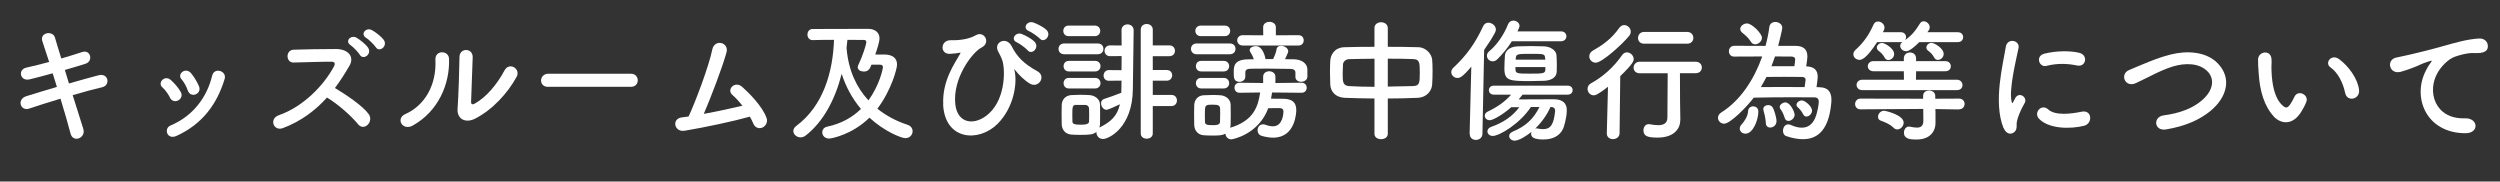 <?xml version="1.0" encoding="UTF-8"?>
<svg id="_レイヤー_2" data-name="レイヤー 2" xmlns="http://www.w3.org/2000/svg" viewBox="0 0 440.61 32">
  <rect x="0" y="0" width="440.61" height="32" fill="#333333" stroke="none"/>
  <defs>
    <style>
      .cls-1 {
        fill: none;
      }

      .cls-1, .cls-2 {
        stroke-width: 0px;
      }

      .cls-2 {
        fill: #fff;
      }
    </style>
  </defs>
  <g id="_レイヤー_1-2" data-name="レイヤー 1">
    <g>
      <g>
        <path class="cls-2" d="m12.16,14.71c1.89-.54,3.77-1.07,5.19-1.44,1.82-.47,2.12,1.77.68,2.1-1.33.3-3.24.81-5.22,1.4.75,2.35,1.42,4.54,1.86,5.91.28.86-.21,1.49-.77,1.7-.56.21-1.26,0-1.47-.84-.37-1.44-1.02-3.72-1.77-6.15-2.07.63-4.1,1.26-5.52,1.75-1.54.51-2.24-1.65-.49-2.19,1.35-.42,3.31-1.03,5.38-1.63-.26-.82-.51-1.63-.75-2.4-1.44.39-2.86.79-4.07,1.07-1.68.39-2.12-1.72-.58-2.07,1.28-.28,2.65-.63,4.03-1-.47-1.49-.91-2.77-1.19-3.63-.54-1.58,1.84-1.96,2.21-.68.23.84.65,2.16,1.12,3.7,1.33-.37,2.58-.79,3.68-1.14,1.51-.49,2,1.63.58,2.07-1.05.33-2.3.72-3.63,1.09l.72,2.38Z"/>
        <path class="cls-2" d="m29.96,17.2c-.33-.65-.82-1.35-1.33-1.79-.95-.82.4-2.28,1.49-1.3.63.56,1.28,1.3,1.72,2.07.75,1.26-1.19,2.4-1.89,1.03Zm-.47,6.31c-.21-.49-.07-1.12.58-1.4,3.89-1.63,6.4-4.91,7.33-8.8.37-1.51,2.63-.81,2.19.61-1.33,4.4-3.91,7.96-8.5,10.04-.79.35-1.37.07-1.61-.44Zm3.59-7.59c-.23-.7-.65-1.44-1.09-1.95-.84-.93.72-2.21,1.68-1.07.54.65,1.05,1.49,1.4,2.3.56,1.37-1.49,2.21-1.98.72Z"/>
        <path class="cls-2" d="m49.88,22.57c-1.7.63-2.49-1.65-.75-2.26,4.24-1.47,7.92-5.19,9.76-8.66.21-.4.12-.77-.4-.77-1.47-.02-4.68.09-6.73.14-1.4.05-1.49-2.19,0-2.26,1.7-.07,5.12-.12,7.47-.12,2.1,0,3.28,1.33,2.38,2.91-.79,1.37-1.63,2.7-2.58,3.96,1.93,1.16,4.89,3.12,5.96,4.61.93,1.3-.81,3.12-1.91,1.75-1.14-1.42-3.54-3.54-5.45-4.68-2.05,2.28-4.56,4.17-7.75,5.38Zm13.53-12.92c-.23-.42-1.21-1.42-1.63-1.7-1.07-.7.07-1.88,1.07-1.3.56.33,1.61,1.14,2.03,1.77.72,1.12-.86,2.26-1.47,1.23Zm2.82-1.33c-.26-.4-1.26-1.4-1.7-1.65-1.09-.65-.02-1.91,1-1.37.58.3,1.65,1.12,2.1,1.72.77,1.1-.77,2.31-1.4,1.3Z"/>
        <path class="cls-2" d="m71.43,20.11c3.45-1.54,5.52-5.12,5.31-9.57-.09-1.79,2.35-1.68,2.4-.19.16,4.4-1.84,9.24-6.4,11.78-1.79,1-3.07-1.23-1.3-2.03Zm12.22.84c-1.51.75-3.17.14-3-1.86.16-2.1.33-7.64.33-9.01,0-1.7,2.35-1.68,2.33,0-.02.91-.26,7.05-.28,7.85-.02.51.26.56.7.3,2-1.14,3.84-3.31,5.19-5.82.84-1.56,2.93-.28,2.12,1.16-1.61,2.89-4.21,5.77-7.38,7.38Z"/>
        <path class="cls-2" d="m96.59,15.31c-.84,0-1.23-.56-1.23-1.12s.44-1.19,1.23-1.19h14.62c.79,0,1.19.58,1.19,1.16s-.4,1.14-1.19,1.14h-14.62Z"/>
        <path class="cls-2" d="m120.61,23.04c-1.75.28-2.31-2.1-.44-2.35.37-.05.79-.09,1.19-.16,1.14-2.42,3.59-8.87,4.17-11.78.4-1.96,3-1.3,2.51.49-.7,2.54-2.65,7.68-4,10.83,2.42-.44,4.98-1,6.8-1.44-.61-.79-1.26-1.47-1.77-1.91-1.07-.93.44-2.56,1.75-1.4,1.12,1,3.54,3.38,4.28,5.47.28.79-.21,1.47-.75,1.7-.56.23-1.28.05-1.58-.7-.16-.39-.37-.81-.61-1.23-3,.84-7.94,1.89-11.55,2.49Z"/>
        <path class="cls-2" d="m156.03,9.61c1.21.05,2.07.58,2.07,1.77,0,.72-1,4.52-3.47,7.78,1.58,1.26,3.4,2.21,5.28,2.82.65.21.93.67.93,1.14,0,.63-.49,1.23-1.28,1.23-.67,0-3.63-1.14-6.33-3.61-3,2.96-6.64,3.68-7.1,3.68-.79,0-1.21-.56-1.21-1.1,0-.44.28-.88.88-1,2.54-.54,4.47-1.68,5.94-3.12-1.56-1.84-2.68-3.96-3.4-6.19-1.14,4.49-3.21,8.43-6.33,10.87-.3.23-.61.33-.91.33-.7,0-1.28-.54-1.28-1.12,0-.3.16-.63.54-.91,4.82-3.59,6.45-9.66,6.63-15.16-1.56,0-3.05.02-3.75.05h-.02c-.61,0-.91-.49-.91-.98s.3-.98.91-.98c1.4-.02,4.82-.02,7.36-.02h2.54c1.05.02,1.89.61,1.89,1.68,0,.65-.51,2.17-.75,2.84h1.77Zm-2.44,1.79c-.28.75-.56,1.21-1.35,1.21-.54,0-1.07-.28-1.07-.75,0-.12.02-.21.07-.33.77-1.61,1.44-3.65,1.44-4.14,0-.26-.21-.35-.42-.35-.56-.02-1.65-.02-2.91-.02-.05.49-.09.98-.16,1.47,0,.02.02.07.02.09.33,3.84,1.75,6.85,3.84,9.1,1.96-2.65,2.56-5.57,2.56-5.84,0-.26-.14-.44-.51-.44h-1.51Z"/>
        <path class="cls-2" d="m166.24,18.41c-.21-4.19,2.05-7.26,2.93-8.85.09-.14.21-.33.02-.28-.35.09-.93.16-1.75.21-1.84.09-1.72-2.44.12-2.4,1.89.05,3.42-.3,4.42-.88,1.49-.86,2.7,1.33,1.02,2.16-1.63.82-5.15,5.45-4.63,10.03.4,3.52,3.56,3.82,5.98,1.56,2.96-2.75,2.86-8.08,2.21-9.57-.14-.3-.37-.86-.61-1.26-.95-1.65,1.4-2.86,2.37-.95.88,1.75,2.05,3.03,4.52,4.38,1.61.88.21,3.14-1.4,2.14-1-.63-1.93-1.58-2.51-2.33-.14-.19-.21-.23-.14,0,.54,2.12-.02,6.52-3,9.48-3.31,3.28-9.27,2.89-9.57-3.45Zm12.99-10.94c-1.19-.49-.26-1.88.81-1.49.63.23,1.79.84,2.31,1.4.91.98-.47,2.4-1.23,1.49-.3-.37-1.42-1.19-1.89-1.4Zm2.1-2c-1.19-.47-.33-1.86.77-1.51.63.21,1.82.79,2.35,1.33.93.93-.4,2.4-1.19,1.51-.33-.35-1.47-1.14-1.93-1.33Z"/>
        <path class="cls-2" d="m187.56,9.56c-.68,0-1-.47-1-.95s.33-.95,1-.95h5.91c.68,0,1,.47,1,.95s-.33.95-1,.95h-5.91Zm7.89,4.68c-.65,0-.95-.47-.95-.91,0-.49.33-.98.93-.98h.02l2.21.02c0-.79.02-1.65.02-2.49l-2.03.02c-.65,0-.98-.47-.98-.95s.33-.95.98-.95l2.03.02c0-1.16-.02-2.14-.02-2.68v-.02c0-.67.54-1.02,1.05-1.02.56,0,1.09.35,1.09,1.05v.02c-.02,1.61-.12,8.08-.14,10.31-.05,6.85-4.28,8.82-5.26,8.82-.7,0-1.16-.56-1.16-1.14v-.12c-.56.49-1.23.53-2.89.53-.54,0-1.05-.02-1.51-.05-1.05-.07-1.7-.82-1.72-1.84,0-.61-.02-1.19-.02-1.74s.02-1.1.02-1.61c.02-.88.58-1.7,1.7-1.77.51-.02,1.02-.05,1.49-.05.61,0,1.16.02,1.7.05.88.05,1.84.65,1.86,1.65.02.54.02,1.14.02,1.75s0,1.19-.02,1.7c0,.23-.05.44-.12.63,2.07-1.02,3.17-2.07,3.63-4.12-1.98.95-2.26.98-2.37.98-.56,0-.95-.61-.95-1.14,0-.33.16-.65.53-.77.77-.23,1.96-.68,3.03-1.09.02-.26.02-.51.02-.77,0-.35.02-.82.02-1.37l-2.21.02Zm-7.12-7.87c-.63,0-.93-.47-.93-.93s.3-.93.93-.93h4.63c.63,0,.95.46.95.93s-.33.93-.95.93h-4.63Zm.05,6.22c-.63,0-.93-.47-.93-.93s.3-.93.93-.93h4.63c.63,0,.95.47.95.93s-.33.93-.95.93h-4.63Zm0,3c-.63,0-.93-.47-.93-.93s.3-.93.93-.93h4.63c.63,0,.95.47.95.93s-.33.93-.95.93h-4.63Zm1.26,2.89c-.63,0-.65.42-.65,1.75,0,.42.02.84.02,1.19.02.33.16.56,1.44.56.98,0,1.47-.14,1.49-.58.02-.33.02-.74.02-1.14,0-.42,0-.84-.02-1.16-.02-.35-.3-.61-.67-.61h-1.63Zm13.53.23v4.8c0,.63-.54.93-1.07.93s-1.05-.3-1.05-.93V5.23c0-.67.51-1,1.05-1s1.07.35,1.07,1v2.77h2.91c.67,0,1,.46,1,.95s-.33.95-1,.95h-2.91v2.44h2.47c.63,0,.95.47.95.93s-.33.95-.95.95h-2.47v2.51h3.31c.63,0,.95.49.95.98s-.33.98-.95.98h-3.31Z"/>
        <path class="cls-2" d="m210.88,9.56c-.65,0-.98-.49-.98-.95s.33-.95.98-.95h5.87c.68,0,1,.47,1,.95s-.33.95-1,.95h-5.87Zm13.32,6.73c-.05.37-.12.72-.19,1.1.67,0,1.44,0,2.21.02,1.58.02,2.24.7,2.24,1.98,0,.33-.09,4.87-4.07,4.87-.58,0-1.23-.09-1.98-.3-.54-.14-.77-.58-.77-1.02,0-.51.35-1.03.95-1.03.14,0,.3.02.47.09.51.19.95.26,1.3.26,1.72,0,1.84-2.28,1.84-2.56,0-.51-.28-.65-.77-.65-.61,0-1.3,0-1.91.02-1.72,4.66-6.33,5.49-6.5,5.49-.63,0-1.02-.49-1.05-1-.54.3-1.05.33-2.35.33-.54,0-1.07-.02-1.47-.05-1-.07-1.65-.81-1.68-1.84,0-.61-.02-1.21-.02-1.79s.02-1.14.02-1.65c.02-.88.58-1.72,1.65-1.77.47-.02,1.02-.05,1.56-.05s1.07.02,1.42.05c.84.05,1.77.65,1.79,1.65.02.54.02,1.16.02,1.79s0,1.23-.02,1.75c0,.19-.05.37-.09.54,4.24-1.26,4.94-3.87,5.29-6.22l-3.61.05c-.61,0-.91-.44-.91-.89s.3-.88.91-.88l4.14.05v-1.12c0-.63.54-.95,1.07-.95s1.09.33,1.09.95v1.12l4.61-.05c.61,0,.91.44.91.88s-.3.89-.91.89l-5.22-.05Zm-12.55-9.92c-.65,0-.98-.47-.98-.93s.33-.93.98-.93h4.21c.63,0,.95.46.95.93s-.33.93-.95.93h-4.21Zm.05,6.22c-.63,0-.93-.47-.93-.93s.3-.93.93-.93h3.98c.63,0,.95.47.95.93s-.33.93-.95.93h-3.98Zm0,3c-.63,0-.93-.47-.93-.93s.3-.93.93-.93h3.98c.63,0,.95.47.95.93s-.33.93-.95.93h-3.98Zm3.35,4.7c0-.44,0-.88-.02-1.21-.05-.56-.44-.63-1.35-.63-1.33,0-1.33.05-1.33,1.82,0,.44.02.88.02,1.23.02.49.4.56,1.44.56.37,0,1.21,0,1.21-.58.02-.33.02-.77.02-1.19Zm13.25-7.57c-.02-.37-.3-.58-.98-.58-1.3-.02-2.68-.05-4-.05-.95,0-1.89.02-2.79.02-.77,0-1.02.21-1.05.61v.79c0,.58-.51.91-1.02.91-1.02,0-1.02-.77-1.02-1.65,0-1.07.02-2.26,2.47-2.31l1.07-.02c-.14-.44-.37-.91-.61-1.26-.09-.12-.12-.26-.12-.35,0-.44.56-.7,1.09-.7,1.3,0,1.68,2.16,1.68,2.19v.09h1.37l.02-.05c.19-.4.51-1.14.58-1.7.07-.4.4-.58.79-.58.58,0,1.26.4,1.26.95,0,.12,0,.23-.56,1.4.54,0,1.07.02,1.56.02,1.14.02,2.35.54,2.38,1.82v1.26c-.02.58-.58.88-1.09.88s-1.02-.28-1.02-.84v-.86Zm-9.27-4.7c-.65,0-.98-.47-.98-.91s.33-.91.98-.91l3.61.02-.02-1.4v-.02c0-.63.56-.95,1.12-.95s1.12.33,1.12.95v1.42l3.98-.02c.63,0,.93.44.93.91s-.3.91-.93.91h-9.8Z"/>
        <path class="cls-2" d="m242.25,17.36c-1.82-.02-3.61-.05-5.24-.12-1.65-.07-2.51-1.12-2.56-2.35-.02-.72-.05-1.44-.05-2.17s.02-1.37.05-2c.05-1,.7-2.35,2.51-2.4,1.61-.05,3.42-.07,5.28-.07v-3.31c0-.67.58-1.02,1.16-1.02s1.19.35,1.19,1.02v3.31c1.89,0,3.75.02,5.42.07,1.37.05,2.33,1.26,2.4,2.21.05.56.07,1.26.07,1.98,0,.82-.02,1.65-.07,2.35-.05,1.16-1,2.31-2.51,2.38-1.7.07-3.49.12-5.31.12v6.22c0,.63-.58.95-1.19.95s-1.16-.33-1.16-.95v-6.22Zm0-7.01c-1.63,0-3.17.05-4.42.07-.75.02-1.12.51-1.14.98-.02.44-.05,1-.05,1.54,0,1.47,0,2.19,1.21,2.24,1.3.07,2.82.12,4.4.12v-4.94Zm2.35,4.91c1.56-.02,3.1-.05,4.47-.09,1.12-.05,1.16-.56,1.16-2.38s-.05-2.35-1.19-2.38c-1.28-.05-2.84-.07-4.45-.07v4.91Z"/>
        <path class="cls-2" d="m259.01,23.62l.3-11.88c-1.65,1.98-2.1,2-2.44,2-.61,0-1.09-.49-1.09-1.03,0-.28.12-.56.4-.81,2.3-2.14,3.82-4.28,5.22-7.29.21-.44.56-.61.91-.61.65,0,1.33.54,1.33,1.21,0,.19-.02.63-2.07,3.59l-.3,14.81c-.02.67-.58,1.05-1.16,1.05-.54,0-1.07-.35-1.07-1.02v-.02Zm9.36-6.96c-.23.3-.47.58-.72.86,1.37-.02,3.1-.02,4.61-.02h1.72c1.37.02,2.16.67,2.16,1.88,0,1.49-.58,3.17-.65,3.31-.61,1.3-1.89,1.89-3.47,1.89s-2.17-.35-2.17-1c0-.12.02-.23.07-.35-.93.77-2.24,1.56-2.96,1.56-.58,0-.98-.4-.98-.81,0-.3.19-.58.61-.77,2.35-.98,3.7-2.28,4.73-4.35h-1.51c-1.93,2.93-5.54,5.1-6.73,5.1-.58,0-.93-.4-.93-.81,0-.3.19-.61.61-.77,2.14-.74,3.82-1.88,5.01-3.49h-1.42c-1.37,1.23-3.19,2.3-3.79,2.3-.54,0-.88-.39-.88-.79,0-.28.16-.56.54-.74,1.82-.88,3.05-1.77,4.1-2.98h-3.05c-.58,0-.86-.4-.86-.79s.28-.79.86-.79h13.04c.58,0,.86.4.86.79s-.28.79-.86.79h-7.92Zm-1.93-9.36c-.72,1.14-1.58,2.19-2.54,3.14-.28.28-.56.37-.84.37-.56,0-1-.46-1-1,0-.26.12-.54.4-.77,1.33-1.1,2.56-2.84,3.31-4.73.19-.47.56-.68.95-.68.54,0,1.09.4,1.09.95,0,.23-.35.91-.37.95h7.68c.63,0,.95.44.95.86,0,.44-.33.88-.95.88h-8.68Zm5.73,6.94c-.75.02-1.61.05-2.42.05-3.73,0-4.61-.05-4.61-2.23,0-.75.05-1.58.09-2.26.05-.82.81-1.58,2.24-1.63.77-.02,1.56-.05,2.35-.05s1.58.02,2.3.05c1.12.02,2.12.72,2.19,1.49.05.54.07,1.16.07,1.77,0,.44,0,.86-.02,1.23-.05.95-.88,1.51-2.19,1.58Zm.19-2.42h-5.28c0,.18.02.35.02.51.05.63.44.65,2.54.65,2.26,0,2.68-.02,2.72-.67v-.49Zm-.05-1.61c-.05-.72-.23-.72-2.51-.72s-2.61,0-2.65.75l-.02.28h5.22l-.02-.3Zm.95,8.64c-.58,1.35-1.54,2.7-2.7,3.82.09-.02.16-.05.26-.05s.21.02.3.05c.33.07.61.09.86.09,1.3,0,1.86-.81,2.1-3.17v-.09c0-.42-.28-.65-.75-.65h-.07Z"/>
        <path class="cls-2" d="m283.38,15.31c-1.82,1.42-2.24,1.49-2.49,1.49-.65,0-1.09-.56-1.09-1.14,0-.37.16-.74.61-.98,2.05-1.14,3.91-2.72,5.49-4.98.23-.33.54-.47.84-.47.61,0,1.19.56,1.19,1.19,0,.33-.12.82-2.37,3l-.12,10.08c-.02.67-.61,1.02-1.16,1.02s-1.09-.33-1.09-.98v-.05l.21-8.2Zm-2.14-4.26c-.65,0-1.14-.53-1.14-1.12,0-.4.21-.79.75-1.09,1.79-1,3.26-2.12,4.52-3.91.26-.35.58-.51.88-.51.61,0,1.16.53,1.16,1.16,0,.26-.09.51-.3.77-1.12,1.37-4.73,4.7-5.87,4.7Zm14.9,10.08v.05c0,1.35-.95,3.07-4,3.07-1.77,0-2.49-.26-2.49-1.28,0-.56.33-1.09.93-1.09.05,0,.12.02.19.02.49.09,1,.16,1.47.16.91,0,1.63-.3,1.63-1.33,0-2.26.05-5.12.05-7.82h-4.94c-.72,0-1.07-.49-1.07-.98,0-.51.37-1.05,1.07-1.05h9.87c.72,0,1.09.51,1.09,1.02s-.37,1-1.09,1h-2.77c0,1.79,0,3.49.02,4.98l.05,3.24Zm-6.38-13.43c-.72,0-1.07-.49-1.07-1,0-.54.37-1.07,1.07-1.07h7.59c.72,0,1.09.51,1.09,1.05s-.37,1.02-1.09,1.02h-7.59Z"/>
        <path class="cls-2" d="m320.71,15.38c1.47.02,2.07.84,2.07,2.21,0,.14,0,.3-.02.47-.47,5.61-3.07,6.47-5.01,6.47-.84,0-1.82-.16-2.93-.54-.4-.14-.58-.54-.58-.93,0-.56.33-1.14.91-1.14.14,0,.28.02.44.09.72.33,1.37.49,1.96.49,1.07,0,1.86-.56,2.35-1.68.42-.98.65-2.42.65-2.89,0-.51-.28-.77-.75-.77-1,0-2.28-.02-3.68-.02-2.4,0-5.1.02-7.03.07-1.16,1.54-4.12,4.59-5.22,4.59-.63,0-1.09-.51-1.09-1.05,0-.33.19-.7.61-.95,3.4-2.12,5.8-5.91,7.19-9.85-1.79,0-3.63,0-4.94.02h-.02c-.61,0-.91-.46-.91-.95,0-.46.33-.95.93-.95,1.4,0,3.49.02,5.52.02.3-1.12.54-2.23.67-3.31.09-.65.56-.91,1.07-.91.58,0,1.21.4,1.21,1,0,.47-.63,2.84-.72,3.21h3.05c1.37,0,2.1.61,2.1,1.84,0,.51-.19,1.63-.21,1.77,1.33.05,2.03.61,2.03,1.82,0,.33-.12,1.28-.21,1.84l.56.02Zm-14.09,7.29c0-.26.12-.54.37-.79.42-.44,1.07-1.44,1.09-2.23.02-.61.47-.91.91-.91.37,0,.91.23.91.93,0,1.42-.91,3.89-2.28,3.89-.54,0-1-.39-1-.88Zm2.72-14.86c-.28,0-.56-.12-.75-.44-.49-.79-.95-1.12-1.58-1.65-.21-.19-.3-.4-.3-.61,0-.51.58-.98,1.19-.98.88,0,2.63,1.79,2.63,2.52,0,.63-.61,1.16-1.19,1.16Zm8.89,6.31c0-.42-.26-.56-.7-.56-.98-.02-2.05-.02-3.1-.02s-2.1,0-3.1.02c-.3.61-.65,1.21-1,1.79,1.14-.02,2.44-.02,3.77-.02s2.7,0,3.96.02q.16-1.19.16-1.23Zm-7.01,7.54c-.05-.88-.3-1.82-.4-2.14-.02-.09-.05-.19-.05-.28,0-.47.44-.72.86-.72.28,0,.58.12.75.35.3.42.72,1.84.72,2.49,0,.7-.58,1.12-1.12,1.12-.4,0-.75-.26-.77-.82Zm5.17-11.13c0-.42-.26-.56-.67-.56-.7-.02-1.72-.02-2.89-.02-.19.58-.4,1.16-.63,1.72h4.05s.14-.95.14-1.14Zm-1.84,10.27c-.23-.74-.47-1.19-.75-1.56-.09-.14-.14-.26-.14-.37,0-.44.54-.82,1-.82.86,0,1.63,1.68,1.63,2.16,0,.61-.58,1.1-1.09,1.1-.28,0-.53-.14-.65-.51Zm3.26-.65c-.3-.61-.7-1-1-1.28-.14-.12-.19-.26-.19-.4,0-.4.49-.77.95-.77.54,0,1.79,1.03,1.79,1.79,0,.56-.51,1.05-.98,1.05-.23,0-.44-.12-.58-.39Z"/>
        <path class="cls-2" d="m338.26,7.42c-.14.14-1.54,1.61-2.31,1.61-.58,0-1.05-.46-1.05-.95,0-.23.12-.49.4-.7-.09.02-.19.05-.28.05h-4.19c-2,3.1-2.84,3.12-3.1,3.12-.58,0-1.09-.44-1.09-1,0-.23.12-.51.37-.75,1.44-1.3,2.38-2.65,3.19-4.47.16-.37.47-.54.79-.54.56,0,1.14.47,1.14,1.07,0,.16-.02.33-.12.49-.05.12-.12.21-.16.33h3.17c.61,0,.91.44.91.88,0,.19-.07.35-.16.51,1.02-.74,1.75-1.51,2.61-2.93.16-.28.42-.39.67-.39.51,0,1.05.49,1.05,1.05,0,.35-.16.56-.42.88h5.4c.61,0,.91.44.91.86,0,.44-.3.88-.91.88h-6.82Zm7.01,11.87l-4.17-.07.02.65v1.86c0,1.23-.79,2.86-3.35,2.86-1.07,0-2.21-.07-2.21-1.21,0-.54.33-1.07.88-1.07.07,0,.14,0,.21.02.42.09.84.16,1.19.16.67,0,1.14-.28,1.14-1.19v-.05l-.02-2.05-11.06.07c-.63,0-.95-.47-.95-.93s.33-.96.95-.96l11.04.02v-.51c0-.63.51-.93,1.05-.93s1.09.3,1.09.95v.49l4.19-.02c.65,0,.98.47.98.93s-.33.95-.95.95h-.02Zm-17.04-3.4c-.68,0-1.02-.47-1.02-.93,0-.44.35-.91,1.02-.91h7.33l-.02-1.49h-5.33c-.67,0-1.02-.44-1.02-.88,0-.46.35-.91,1.02-.91h5.33v-.47c0-.7.54-1.05,1.09-1.05s1.07.35,1.07,1.05v.47h5.12c.67,0,1,.44,1,.91s-.33.88-1,.88h-5.12l-.02,1.49h7.22c.63,0,.98.49.98.95,0,.44-.3.88-.98.88h-16.67Zm3.93-5.73c-.28-.54-.65-.88-1.05-1.19-.23-.16-.33-.37-.33-.58,0-.42.42-.82.93-.82.44,0,2.12.93,2.12,1.96,0,.61-.54,1.05-1.02,1.05-.26,0-.51-.14-.65-.42Zm1.58,12.36c-.7-.67-1.51-.98-2.28-1.26-.33-.12-.47-.39-.47-.67,0-.51.44-1.07,1.05-1.07.33,0,3.47.75,3.47,2.1,0,.61-.53,1.19-1.12,1.19-.23,0-.44-.09-.65-.28Zm7.15-12.38c-.28-.54-.65-.89-1.05-1.19-.23-.16-.33-.37-.33-.58,0-.42.42-.82.93-.82.44,0,2.12.93,2.12,1.96,0,.61-.54,1.05-1.02,1.05-.26,0-.51-.14-.65-.42Z"/>
        <path class="cls-2" d="m353.1,22.55c-1.86-4.59-.02-11.48.4-14.25.26-1.72,2.51-1.21,2.26.14-.37,1.88-1.77,7.36-1.21,9.52.07.3.16.23.26.02.05-.12.3-.58.4-.75.72-1.14,2.17-.02,1.63.91-.86,1.51-1.23,2.58-1.37,3.26-.14.63.14,1.35-.44,1.86-.58.51-1.44.42-1.91-.72Zm6.24-1.65c-.95-1.05.44-2.7,1.65-1.61,1.26,1.14,4.05.77,5.87.4,1.89-.4,2,2.07.47,2.47-2.49.63-6.31.56-7.99-1.26Zm1.33-9.29c-1.28.33-2.03-1.75-.33-2.16,2.07-.51,4.49-.54,6.12-.14,1.63.39,1.19,2.58-.4,2.23-1.68-.35-3.45-.42-5.4.07Z"/>
        <path class="cls-2" d="m381.77,22.81c-2.17.35-2.33-2.21-.47-2.47,2.93-.39,5.19-1.26,6.85-2.72,1.98-1.75,2.12-3.65,1.05-4.89-1.49-1.7-4.12-1.65-6.22-1.02-1.21.37-2.28.86-3.33,1.37-1.05.51-2.1,1.05-3.24,1.58-1.89.86-2.89-1.61-1.14-2.33,2.03-.84,4.77-2.1,7.29-2.72,2.65-.67,6.19-.65,8.33,1.58,2.51,2.63,1.58,5.96-1.28,8.34-1.89,1.56-4.4,2.7-7.85,3.28Z"/>
        <path class="cls-2" d="m400.72,20.5c-1.68-1.82-2.44-4.52-2.63-7.45-.09-1.33-.14-1.75-.12-2.58.05-1.47,2.3-1.77,2.37-.02.05.91-.05.95,0,2.03.09,2.45.54,4.75,1.84,6.01.61.58.91.65,1.42-.05.28-.39.61-1,.77-1.37.63-1.35,2.56-.37,2.12.84-.23.65-.65,1.37-.91,1.79-1.49,2.42-3.56,2.21-4.87.81Zm12.6-4.1c-.37-1.86-1.33-3.65-2.58-4.52-1.12-.77.14-2.49,1.54-1.44,1.65,1.23,3.26,3.42,3.49,5.4.19,1.7-2.12,2.17-2.44.56Z"/>
        <path class="cls-2" d="m427.6,12.33c.23-.44.44-.82.75-1.21.37-.49.26-.47-.19-.33-1.75.56-1.35.56-2.93,1.16-.75.28-1.4.51-2.1.7-2.05.56-2.65-2.12-.79-2.51.49-.12,1.84-.37,2.58-.56,1.14-.28,3.17-.74,5.54-1.42,2.4-.67,4.31-1.23,6.36-1.37,1.44-.09,1.84,1.05,1.58,1.79-.14.4-.65.86-2.28.77-1.19-.07-2.68.37-3.47.65-1.3.47-2.47,1.86-2.98,2.72-2.05,3.42-.49,8.31,4.73,8.13,2.44-.09,2.58,2.65.12,2.63-7.03-.02-9.45-6.47-6.91-11.15Z"/>
      </g>
      <rect class="cls-1" width="440.61" height="32"/>
    </g>
  </g>
</svg>